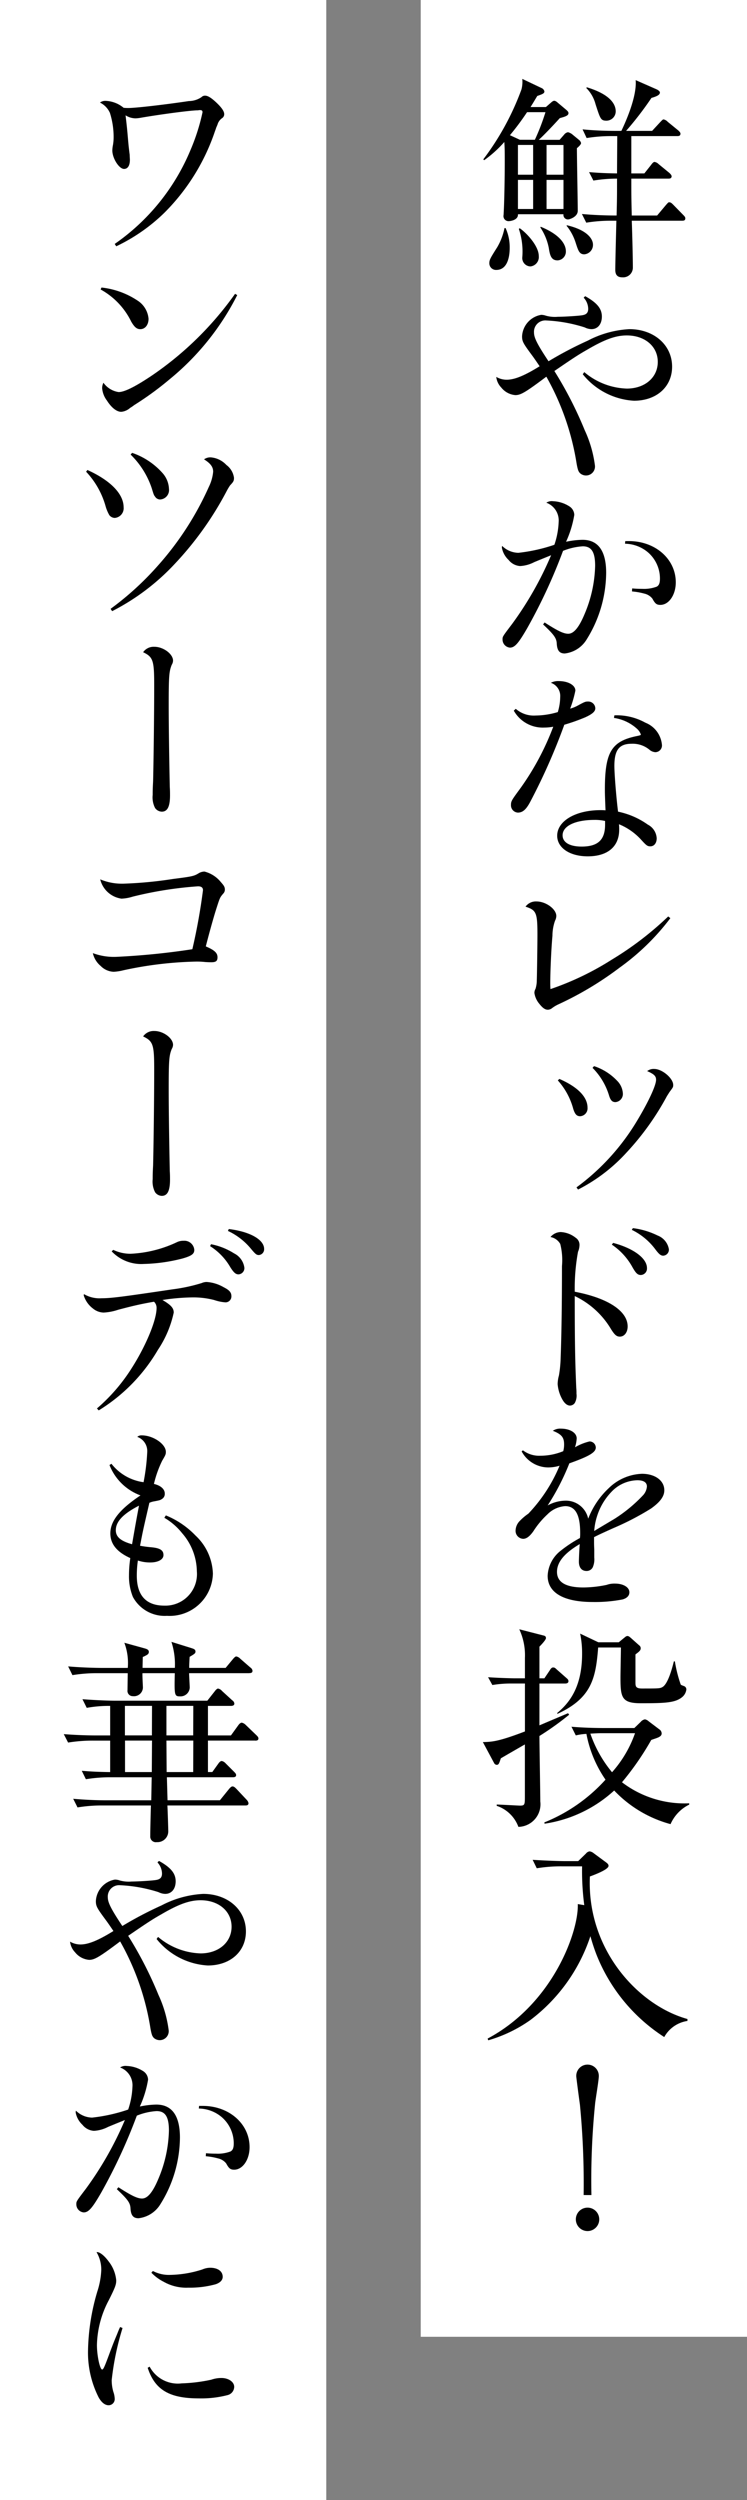 <svg xmlns="http://www.w3.org/2000/svg" width="87" height="291" viewBox="0 0 87 291">
  <rect x="0" y="0" width="87" height="291" fill="#808080" stroke="none"/>
  <g id="グループ_1691" data-name="グループ 1691" transform="translate(-475 13818)">
    <g id="グループ_1690" data-name="グループ 1690" transform="translate(523.805 -13818)">
      <rect id="長方形_801" data-name="長方形 801" width="38" height="272" transform="translate(0.195)" fill="#fff"/>
      <g id="グループ_1687" data-name="グループ 1687" transform="translate(7.427 9.177)">
        <path id="パス_2460" data-name="パス 2460" d="M65.285,17.2c0,1.163.1,6.24.1,7.275,0,.73-.984,1.008-1.109,1.008a.525.525,0,0,1-.555-.606h-5.3c.049.732-1.01.808-1.059.808a.589.589,0,0,1-.63-.581c0-.1.024-.152.024-.352.076-1.287.126-4.116.126-5.933,0-1.164,0-1.593-.05-2.349a13.71,13.71,0,0,1-2.349,2.121l-.1-.1a31.232,31.232,0,0,0,4.441-8.128,3.407,3.407,0,0,0,.1-1.238L61.2,10.205a.547.547,0,0,1,.3.379c0,.253-.277.329-.832.53-.378.631-.528.884-.782,1.288h1.791l.606-.53c.2-.177.3-.2.354-.2.152,0,.279.1.455.254l.959.806c.2.175.253.275.253.377,0,.278-.327.4-1.009.581-.937,1.036-1.971,2.1-2.45,2.528h2.424l.532-.608a.7.7,0,0,1,.453-.277,1.335,1.335,0,0,1,.554.3l.707.581a.66.66,0,0,1,.253.376c0,.126-.126.3-.481.6M55.894,31.362a.773.773,0,0,1-.808-.758c0-.4.075-.555.909-1.868a7.179,7.179,0,0,0,.858-2.247h.126a5.358,5.358,0,0,1,.48,2.273c0,.4,0,2.6-1.565,2.6M59.48,13a30.256,30.256,0,0,1-1.995,2.68l1.159.532h1.745A25.533,25.533,0,0,0,61.624,13Zm.708,3.813h-1.77V20.28h1.77Zm0,4.066h-1.77V24.27h1.77Zm-.306,10.075a.977.977,0,0,1-.959-1.034,8.264,8.264,0,0,0-.4-3.334l.1-.075c.758.5,2.222,2.044,2.222,3.233a1.1,1.1,0,0,1-.96,1.211m3.134-.706c-.758,0-.884-.656-1.011-1.464a6.554,6.554,0,0,0-.985-2.373l.052-.075C63.723,27.425,64,28.688,64,29.168a1.022,1.022,0,0,1-.984,1.084m.707-13.435H61.751V20.28h1.972Zm0,4.066H61.751V24.27h1.972Zm2.424,8.663c-.58,0-.707-.429-1.01-1.363a6.013,6.013,0,0,0-1.06-1.969l.049-.051c2.474.581,3.031,1.667,3.031,2.247a1.1,1.1,0,0,1-1.01,1.136m11.386-3.913H71.676c.05,1.363.126,4.191.126,5.479a1.128,1.128,0,0,1-1.213,1.111c-.379,0-.833-.1-.833-.858,0-.909.1-4.621.126-5.731h-.555a17.779,17.779,0,0,0-2.953.227l-.506-1.011c1.085.1,2.474.177,4.041.177.05-2.044.05-2.273.05-4.293a16.725,16.725,0,0,0-2.752.227l-.506-.985c.959.076,1.641.126,3.258.152,0-.632.024-3.661.024-4.344H69.4a17.669,17.669,0,0,0-2.98.227L65.945,15c1.288.126,2.576.177,3.864.177h.655c.253-.53,1.842-3.839,1.665-5.909L74.6,10.355c.1.051.352.2.352.353,0,.254-.277.43-.984.631a38.373,38.373,0,0,1-2.953,3.839h3.028l.935-1.01c.2-.2.3-.329.4-.329a.879.879,0,0,1,.48.278l1.237,1.01c.1.1.253.227.253.38,0,.277-.253.277-.379.277H71.624v4.344h1.515l.783-.986c.125-.176.278-.353.4-.353a.869.869,0,0,1,.479.254l1.263,1.034c.1.1.253.254.253.379,0,.278-.253.278-.379.278H71.624c0,1.894,0,2.146.05,4.293h2.955l1.061-1.263c.125-.126.226-.278.327-.278.2,0,.3.1.481.278l1.186,1.213c.152.151.228.253.228.378,0,.279-.228.279-.378.279M68.745,13.991c-.682,0-.732-.2-1.288-1.917a4.149,4.149,0,0,0-1.085-1.894l.076-.075c3,.908,3.358,2.172,3.358,2.8a1.089,1.089,0,0,1-1.061,1.086" transform="translate(-54.328 -9.119)"/>
        <path id="パス_2461" data-name="パス 2461" d="M66.058,41.8a8.037,8.037,0,0,0,4.951,1.919c2.1,0,3.609-1.288,3.609-3.107,0-1.793-1.49-3.08-3.609-3.08-1.289,0-2.551.453-4.621,1.666-.935.53-1.491.884-3.813,2.475a44.952,44.952,0,0,1,3.535,6.893A13.927,13.927,0,0,1,67.3,52.687,1.045,1.045,0,0,1,65.6,53.6c-.228-.2-.3-.429-.429-1.111A30.063,30.063,0,0,0,61.64,42.333c-2.424,1.819-2.98,2.146-3.612,2.146a2.337,2.337,0,0,1-1.641-.884,2.1,2.1,0,0,1-.58-1.237,2.372,2.372,0,0,0,1.212.329c.909,0,2.046-.455,3.839-1.566-.43-.631-.631-.934-1.01-1.44-.909-1.237-1.036-1.464-1.036-2.046a2.676,2.676,0,0,1,2.222-2.5,1.708,1.708,0,0,1,.556.1,3.877,3.877,0,0,0,1.389.126c.708,0,2.373-.1,2.829-.177.5-.076.707-.3.707-.758a1.95,1.95,0,0,0-.529-1.288l.176-.176c1.363.758,1.944,1.439,1.944,2.373,0,.883-.479,1.464-1.212,1.464a1.792,1.792,0,0,1-.782-.2,17.211,17.211,0,0,0-4.47-.808,1.32,1.32,0,0,0-1.44,1.414c0,.606.4,1.389,1.692,3.334a43.374,43.374,0,0,1,4.57-2.4A11.747,11.747,0,0,1,71.311,36.8c2.854,0,4.975,1.843,4.975,4.368,0,2.349-1.819,3.966-4.444,3.966a8.261,8.261,0,0,1-5.959-3.082Z" transform="translate(-54.241 -7.665)"/>
        <path id="パス_2462" data-name="パス 2462" d="M61.4,69.572c1.567,1.01,2.224,1.313,2.753,1.313.631,0,1.238-.708,1.894-2.273a15.218,15.218,0,0,0,1.237-5.632c0-1.616-.429-2.273-1.439-2.273a7.328,7.328,0,0,0-2.3.53,63.2,63.2,0,0,1-4.166,8.99c-1.034,1.792-1.464,2.273-2.02,2.273a.944.944,0,0,1-.859-.96c0-.327,0-.327,1.112-1.792a39.7,39.7,0,0,0,4.545-8.005c-.354.152-.631.253-1.969.808a4.013,4.013,0,0,1-1.642.454,1.858,1.858,0,0,1-1.338-.708,2.591,2.591,0,0,1-.782-1.413.906.906,0,0,1,.024-.228,2.748,2.748,0,0,0,1.895.808,19.53,19.53,0,0,0,4.192-.935,9.268,9.268,0,0,0,.5-2.676A2.2,2.2,0,0,0,61.6,55.633a1.131,1.131,0,0,1,.782-.176,3.778,3.778,0,0,1,1.868.58,1.223,1.223,0,0,1,.607,1.01,12.324,12.324,0,0,1-.959,3.131,9.822,9.822,0,0,1,1.919-.227c1.816,0,2.751,1.288,2.751,3.839A14.8,14.8,0,0,1,66.3,71.541a3.433,3.433,0,0,1-2.551,1.641c-.606,0-.884-.327-.934-1.135-.025-.657-.329-1.061-1.591-2.247ZM70.793,60.1h.43c3.081,0,5.454,2.1,5.454,4.8,0,1.464-.807,2.626-1.793,2.626-.43,0-.606-.126-.934-.731a1.658,1.658,0,0,0-.934-.581,7.73,7.73,0,0,0-1.441-.254l.025-.353a11.535,11.535,0,0,0,1.162.051,4.2,4.2,0,0,0,1.691-.253c.278-.152.38-.429.38-.959a4.041,4.041,0,0,0-1.389-3.031,4.237,4.237,0,0,0-2.677-1.009Z" transform="translate(-54.203 -6.294)"/>
        <path id="パス_2463" data-name="パス 2463" d="M57.98,78.419A3.176,3.176,0,0,0,60.3,79.2a9.261,9.261,0,0,0,2.575-.4,6.243,6.243,0,0,0,.279-1.743,1.621,1.621,0,0,0-1.086-1.666,1.773,1.773,0,0,1,.908-.2c1.112,0,1.946.48,1.946,1.11a13.66,13.66,0,0,1-.607,2.1,4.357,4.357,0,0,0,1.011-.429c.707-.38.782-.4,1.06-.4a.821.821,0,0,1,.858.782c0,.38-.354.682-1.187,1.061a22.341,22.341,0,0,1-2.424.858,71.078,71.078,0,0,1-3.964,8.964c-.481.908-.884,1.263-1.44,1.263a.848.848,0,0,1-.808-.884c0-.454.076-.555,1.112-1.969a30.981,30.981,0,0,0,3.813-7.146,5.325,5.325,0,0,1-1.036.1,3.867,3.867,0,0,1-3.561-1.969Zm11.489.758a6.892,6.892,0,0,1,3.61.859A3.054,3.054,0,0,1,75,82.585a.782.782,0,0,1-.759.884,1.162,1.162,0,0,1-.707-.3,3.056,3.056,0,0,0-2.07-.682c-1.441,0-2,.733-2,2.576,0,1.036.253,3.99.429,5.328A9.147,9.147,0,0,1,73.359,91.9a1.9,1.9,0,0,1,1.034,1.591c0,.556-.3.935-.732.935-.354,0-.455-.076-1.163-.858A7.172,7.172,0,0,0,70,91.854a6.128,6.128,0,0,1,.024.63c0,1.97-1.338,3.107-3.661,3.107-2.094,0-3.56-.986-3.56-2.4,0-1.717,2.146-2.978,5.05-2.978a5.739,5.739,0,0,1,.58.024c-.075-1.819-.075-2.07-.075-2.424,0-4.368.758-5.631,3.788-6.236.352-.075.4-.1.4-.177a1.675,1.675,0,0,0-.505-.707,5.084,5.084,0,0,0-2.626-1.213Zm-2.3,12.172c-2.273,0-3.736.708-3.736,1.793,0,.834.833,1.313,2.221,1.313,1.894,0,2.728-.784,2.728-2.552v-.429a5.362,5.362,0,0,0-1.213-.126" transform="translate(-54.142 -5.091)"/>
        <path id="パス_2464" data-name="パス 2464" d="M75.887,101.313a27.381,27.381,0,0,1-5.909,5.758,38.475,38.475,0,0,1-7.171,4.292,3.994,3.994,0,0,0-.708.431.813.813,0,0,1-.48.176c-.328,0-.606-.2-1.009-.707a2.528,2.528,0,0,1-.557-1.237.925.925,0,0,1,.126-.481,3.292,3.292,0,0,0,.152-1.01c.025-.657.075-4.242.075-5.278,0-2.576-.126-2.878-1.388-3.283a1.48,1.48,0,0,1,1.287-.606c1.086,0,2.3.885,2.3,1.693a1.286,1.286,0,0,1-.151.554,5.287,5.287,0,0,0-.3,1.744c-.152,1.69-.254,4.265-.254,5.58,0,.075,0,.3.025.631a33.33,33.33,0,0,0,7.147-3.434,37.452,37.452,0,0,0,6.565-5.024Z" transform="translate(-54.045 -3.616)"/>
        <path id="パス_2465" data-name="パス 2465" d="M62.742,118.923c2.147.934,3.283,2.1,3.283,3.358a.918.918,0,0,1-.857.986c-.4,0-.608-.228-.808-.859a8.069,8.069,0,0,0-1.794-3.308Zm1.995,12.626a26.446,26.446,0,0,0,7.07-7.777c1.264-2.1,2.2-4.066,2.2-4.748,0-.429-.228-.656-1.037-1.01a1.21,1.21,0,0,1,.833-.251c.91,0,2.2,1.085,2.2,1.867,0,.227-.025.278-.328.682-.152.2-.2.3-.4.606a31.38,31.38,0,0,1-4.722,6.591,19.74,19.74,0,0,1-5.631,4.293Zm2.046-14.115a6.484,6.484,0,0,1,2.676,1.692,2.273,2.273,0,0,1,.682,1.514.951.951,0,0,1-.858.985c-.379,0-.579-.2-.756-.782a7.719,7.719,0,0,0-1.92-3.207Z" transform="translate(-53.829 -2.515)"/>
        <path id="パス_2466" data-name="パス 2466" d="M62.994,135.666a3.02,3.02,0,0,1,1.692.657.983.983,0,0,1,.454.833,2.1,2.1,0,0,1-.176.808,23.63,23.63,0,0,0-.38,4.646c3.864.732,6.162,2.247,6.162,4.04,0,.682-.38,1.186-.909,1.186-.379,0-.607-.2-1.036-.884a9.787,9.787,0,0,0-4.217-3.838c0,5.706.051,7.753.177,10.706a5.239,5.239,0,0,1,.025.657,1.758,1.758,0,0,1-.2,1.086.7.7,0,0,1-.555.3c-.3,0-.607-.227-.858-.657a4.322,4.322,0,0,1-.581-1.844,3.984,3.984,0,0,1,.152-1.01,14.261,14.261,0,0,0,.2-2.094c.1-2.728.152-6.263.152-10.632a7.7,7.7,0,0,0-.2-2.576,1.641,1.641,0,0,0-1.137-.806,1.586,1.586,0,0,1,1.238-.581m6.06,1.263c2.373.631,3.939,1.793,3.939,2.929a.749.749,0,0,1-.707.808c-.38,0-.581-.2-.986-.91a7.516,7.516,0,0,0-2.4-2.625Zm2.3-1.718a9.023,9.023,0,0,1,2.878.859,2.084,2.084,0,0,1,1.313,1.59.7.7,0,0,1-.657.758c-.278,0-.481-.152-.935-.758a7.474,7.474,0,0,0-2.727-2.248Z" transform="translate(-53.878 -1.431)"/>
        <path id="パス_2467" data-name="パス 2467" d="M58.783,159.729a3.1,3.1,0,0,0,2.02.63,7,7,0,0,0,2.676-.53,2.989,2.989,0,0,0,.1-.782c0-.833-.3-1.187-1.313-1.591a1.5,1.5,0,0,1,.934-.251c1.061,0,1.845.48,1.845,1.135a3.877,3.877,0,0,1-.2,1.037,6.254,6.254,0,0,1,1.693-.682.726.726,0,0,1,.731.707c0,.556-.731,1.01-3.08,1.843a27.53,27.53,0,0,1-2.525,4.9,4.428,4.428,0,0,1,2.07-.556,2.652,2.652,0,0,1,2.651,2.1,9.555,9.555,0,0,1,2.4-3.562,5.819,5.819,0,0,1,3.865-1.666c1.514,0,2.6.782,2.6,1.919,0,.708-.481,1.363-1.541,2.121a31.673,31.673,0,0,1-4.369,2.273c-1.515.682-1.717.782-2.273,1.06v.606c0,.076,0,.38.025.834v.934a2.312,2.312,0,0,1-.177,1.137.791.791,0,0,1-.732.429c-.555,0-.883-.4-.883-1.085,0-.278.05-1.491.1-2.046-1.793,1.061-2.65,2.1-2.65,3.233,0,1.212,1.034,1.817,3.08,1.817a13.742,13.742,0,0,0,2.7-.3,2.669,2.669,0,0,1,.985-.151c.96,0,1.667.429,1.667,1.01,0,.4-.278.682-.783.833a16.918,16.918,0,0,1-3.485.3c-3.408,0-5.252-1.085-5.252-3.056a3.911,3.911,0,0,1,1.539-2.928,14.865,14.865,0,0,1,2.223-1.464,4.456,4.456,0,0,0,.027-.581c0-2.121-.556-3.131-1.743-3.131a3.2,3.2,0,0,0-2.07.959A9.933,9.933,0,0,0,60,169.147c-.43.606-.808.884-1.187.884a.928.928,0,0,1-.884-1.011,1.657,1.657,0,0,1,.5-1.085,6.253,6.253,0,0,1,.986-.833,18.191,18.191,0,0,0,3.636-5.581,4.65,4.65,0,0,1-1.339.2,3.54,3.54,0,0,1-3.079-1.868Zm10.58,8.029a17.067,17.067,0,0,0,3.46-2.853,1.721,1.721,0,0,0,.4-.96c0-.48-.38-.732-1.111-.732a4.257,4.257,0,0,0-3.031,1.363,7.208,7.208,0,0,0-1.667,2.829,7.109,7.109,0,0,0-.328,1.717c.278-.177.278-.177,2.273-1.363" transform="translate(-54.112 -0.09)"/>
        <path id="パス_2468" data-name="パス 2468" d="M61.5,184.925l.632-.935c.074-.126.2-.329.378-.329.227,0,.278.1.481.278l1.061.935c.151.126.253.228.253.379,0,.227-.2.278-.38.278h-3V190.4c.53-.227,2.854-1.212,3.333-1.413l.126.176a33.533,33.533,0,0,1-3.459,2.475c0,1.211.1,6.54.1,7.625a2.626,2.626,0,0,1-2.55,2.954,4.056,4.056,0,0,0-2.526-2.449v-.152c.3,0,2.576.126,2.7.126.581,0,.581-.1.581-1.187v-5.934c-.581.329-2.677,1.541-2.8,1.617-.2.606-.253.758-.481.758a.366.366,0,0,1-.3-.2l-1.313-2.449c1.06-.025,1.793-.051,4.9-1.237v-5.581H57.563a12.961,12.961,0,0,0-2.121.176l-.5-.909c1.388.1,2.954.127,3.029.127h1.264v-2.374a7.153,7.153,0,0,0-.658-3.333l2.753.707c.227.05.353.1.353.328,0,.177-.454.682-.758.986v3.687ZM72.715,190a.827.827,0,0,1,.5-.3.881.881,0,0,1,.43.226l1.237.935a.582.582,0,0,1,.278.48c0,.431-.606.53-1.212.758a32.973,32.973,0,0,1-3.409,4.925,12,12,0,0,0,7.828,2.449v.152a4.58,4.58,0,0,0-2.172,2.273,14.114,14.114,0,0,1-6.565-3.914,15.32,15.32,0,0,1-8.106,3.864l-.025-.153a19.284,19.284,0,0,0,7.121-4.974,13.858,13.858,0,0,1-2.223-5.328,6.65,6.65,0,0,0-1.237.177l-.505-1.01c1.742.152,3.535.152,3.89.152h3.433Zm-2.551-9.269.58-.48c.2-.151.278-.251.429-.251s.254.1.43.251l.935.834a.4.4,0,0,1,.177.379c0,.277-.4.505-.607.681v3.233c0,.48.025.732.759.732,1.969,0,2.1,0,2.4-.176.682-.4,1.187-2.475,1.313-2.98H76.7a15.51,15.51,0,0,0,.682,2.7c.05.075.429.176.48.227a.431.431,0,0,1,.177.328,1.374,1.374,0,0,1-.53.935c-.808.631-1.97.682-4.772.682-2.248,0-2.374-.682-2.374-3.006,0-.556.052-2.979.052-3.484H67.765c-.278,3.535-.732,5.884-4.748,7.727l-.024-.1c1.363-1.135,2.9-2.954,2.9-6.893a11.329,11.329,0,0,0-.227-2.349l2.12,1.01Zm-2.02,10.581c-.4,0-.783.024-1.288.051a14.355,14.355,0,0,0,2.525,4.494,13.535,13.535,0,0,0,2.677-4.545Z" transform="translate(-54.331 1.253)"/>
        <path id="パス_2469" data-name="パス 2469" d="M75.435,225.2a20.273,20.273,0,0,1-7.9-9.6c-.38-.986-.581-1.718-.708-2.146a20.117,20.117,0,0,1-6.971,9.746,16.275,16.275,0,0,1-4.923,2.373l-.075-.2c7.676-4.09,10.631-12.576,10.5-15.656l.756.126a30.321,30.321,0,0,1-.253-4.519h-2.3a17.233,17.233,0,0,0-2.979.226l-.48-.985c1.565.1,3.131.152,3.863.152h1.44l.909-.884a.65.65,0,0,1,.429-.253,1.013,1.013,0,0,1,.481.227l1.439,1.061c.2.151.278.253.278.4,0,.4-1.413.959-2.172,1.237-.379,8.534,5.682,15.024,11.363,16.589v.227a3.7,3.7,0,0,0-2.7,1.869" transform="translate(-54.299 2.739)"/>
        <path id="パス_2470" data-name="パス 2470" d="M67.268,244.989a1.363,1.363,0,1,1-2.727,0,1.363,1.363,0,0,1,2.727,0M65.45,242.16a95.58,95.58,0,0,0-.43-10.5c-.076-.53-.43-3.182-.43-3.334a1.314,1.314,0,1,1,2.627,0c0,.455-.379,2.676-.43,3.182a88.784,88.784,0,0,0-.43,10.655Z" transform="translate(-53.708 4.165)"/>
      </g>
    </g>
    <g id="グループ_1689" data-name="グループ 1689" transform="translate(475 -13818)">
      <rect id="長方形_802" data-name="長方形 802" width="38" height="291" transform="translate(0)" fill="#fff"/>
      <g id="グループ_1688" data-name="グループ 1688" transform="translate(7.427 11.122)">
        <path id="パス_2471" data-name="パス 2471" d="M12.882,28.223A24.96,24.96,0,0,0,21.72,17.264,23.719,23.719,0,0,0,23.108,12.9c0-.177-.075-.254-.278-.254a.988.988,0,0,0-.251.027c-.051,0-.227,0-.505.024-1.289.1-4.395.53-6.262.859a3.954,3.954,0,0,1-.506.05,2.2,2.2,0,0,1-1.162-.353c.1.834.152,1.288.227,2.1.126,1.465.126,1.465.254,2.5,0,.2.024.429.024.58,0,.681-.253,1.061-.682,1.061-.579,0-1.363-1.237-1.363-2.147a3.429,3.429,0,0,1,.077-.656,5.478,5.478,0,0,0,.074-.909,9.36,9.36,0,0,0-.429-2.8,2.439,2.439,0,0,0-1.162-1.213,1.042,1.042,0,0,1,.631-.2,3.48,3.48,0,0,1,2.122.808,4.624,4.624,0,0,0,.555.025c.858,0,4.166-.379,7.045-.808a2.654,2.654,0,0,0,1.465-.454.564.564,0,0,1,.429-.176c.328,0,.758.277,1.363.857s.859.986.859,1.288a.544.544,0,0,1-.254.48,1.359,1.359,0,0,0-.53.758c-.024.051-.075.177-.151.353-.025.1-.126.354-.254.733a24.407,24.407,0,0,1-5.756,9.141A20.751,20.751,0,0,1,13.059,28.5Z" transform="translate(-6.948 -10.952)"/>
        <path id="パス_2472" data-name="パス 2472" d="M11.338,32.014a9.417,9.417,0,0,1,4.192,1.515,2.8,2.8,0,0,1,1.287,2.121c0,.708-.4,1.212-.96,1.212-.4,0-.681-.227-1.061-.884a8.541,8.541,0,0,0-3.56-3.737Zm15.806.884a30.235,30.235,0,0,1-7.879,9.8,36.168,36.168,0,0,1-4.116,3,4.746,4.746,0,0,1-.481.329,1.783,1.783,0,0,1-1.033.455c-.53,0-1.138-.48-1.668-1.315a2.74,2.74,0,0,1-.555-1.439,1.4,1.4,0,0,1,.151-.631,2.65,2.65,0,0,0,1.768,1.086c.682,0,1.945-.631,3.865-1.919a38.221,38.221,0,0,0,9.7-9.52Z" transform="translate(-6.943 -9.668)"/>
        <path id="パス_2473" data-name="パス 2473" d="M9.794,52.146c2.676,1.212,4.217,2.778,4.217,4.344a1.129,1.129,0,0,1-1.037,1.237.829.829,0,0,1-.631-.329,4.7,4.7,0,0,1-.454-1.111,9.636,9.636,0,0,0-2.247-3.939Zm2.7,16.161A34.468,34.468,0,0,0,18,63.282a35.435,35.435,0,0,0,5.934-9.167,5.06,5.06,0,0,0,.505-1.768c0-.555-.3-.959-1.061-1.439a1.231,1.231,0,0,1,.834-.227,2.8,2.8,0,0,1,1.769.883,2.22,2.22,0,0,1,.883,1.49c0,.354-.051.455-.455.884a6.474,6.474,0,0,0-.38.632A38.244,38.244,0,0,1,19.943,63.1a26.251,26.251,0,0,1-7.271,5.48ZM15,50.151a8.363,8.363,0,0,1,3.584,2.4,2.94,2.94,0,0,1,.708,1.792,1.1,1.1,0,0,1-1.036,1.238.7.7,0,0,1-.579-.328c-.152-.2-.152-.2-.4-1.011a9.819,9.819,0,0,0-2.45-3.888Z" transform="translate(-7.04 -8.562)"/>
        <path id="パス_2474" data-name="パス 2474" d="M17.214,71.428c1.037,0,2.172.833,2.172,1.616a.991.991,0,0,1-.152.481c-.3.756-.354,1.237-.354,4.67,0,2.349.052,5.934.126,9.546.027.4.027.758.027.985,0,1.312-.3,1.894-.959,1.894a.994.994,0,0,1-.783-.429,2.707,2.707,0,0,1-.277-1.516c0-.4,0-.682.049-1.59.05-2.02.127-7.475.127-11.212,0-2.853-.127-3.257-1.288-3.812a1.485,1.485,0,0,1,1.312-.631" transform="translate(-6.659 -7.265)"/>
        <path id="パス_2475" data-name="パス 2475" d="M13.864,97.5a47.326,47.326,0,0,0,5.883-.555c2.2-.278,2.424-.329,2.955-.657a1.363,1.363,0,0,1,.682-.2A3.6,3.6,0,0,1,25.278,97.3c.379.43.48.58.48.909a.662.662,0,0,1-.2.455c-.38.453-.38.453-.808,1.792-.253.782-.783,2.651-1.213,4.344,1.01.429,1.363.758,1.363,1.262,0,.431-.176.581-.707.581-.177,0-.328,0-.732-.025a8.488,8.488,0,0,0-1.112-.05,43.769,43.769,0,0,0-8.408,1.01,5.722,5.722,0,0,1-1.136.176,2.237,2.237,0,0,1-1.515-.681,2.7,2.7,0,0,1-.908-1.491,7.007,7.007,0,0,0,2.8.43,84.181,84.181,0,0,0,8.788-.884,68.621,68.621,0,0,0,1.238-6.868c0-.3-.177-.455-.581-.455A44.064,44.064,0,0,0,15,99.014a4.864,4.864,0,0,1-1.287.227,2.973,2.973,0,0,1-2.474-2.248,6.461,6.461,0,0,0,2.626.505" transform="translate(-6.995 -5.761)"/>
        <path id="パス_2476" data-name="パス 2476" d="M17.214,113.578c1.037,0,2.172.833,2.172,1.616a.991.991,0,0,1-.152.481c-.3.756-.354,1.237-.354,4.67,0,2.349.052,5.934.126,9.546.027.4.027.758.027.985,0,1.312-.3,1.894-.959,1.894a.994.994,0,0,1-.783-.429,2.707,2.707,0,0,1-.277-1.516c0-.4,0-.682.049-1.59.05-2.02.127-7.475.127-11.212,0-2.853-.127-3.257-1.288-3.812a1.485,1.485,0,0,1,1.312-.631" transform="translate(-6.659 -4.694)"/>
        <path id="パス_2477" data-name="パス 2477" d="M10.921,156.19a20.768,20.768,0,0,0,4.066-4.723c1.641-2.575,2.878-5.554,2.878-6.968a.971.971,0,0,0-.3-.732c-1.591.277-2.526.5-4.168.935a6.4,6.4,0,0,1-1.69.328,2.032,2.032,0,0,1-1.264-.48,3.029,3.029,0,0,1-1.061-1.516.422.422,0,0,1,.027-.151,3.564,3.564,0,0,0,2.045.48c1.136,0,2.474-.177,8.258-1.036a20.061,20.061,0,0,0,3.408-.732,1.429,1.429,0,0,1,.581-.126,4.516,4.516,0,0,1,1.969.606c.657.328.909.606.909,1.036a.691.691,0,0,1-.681.732,5.376,5.376,0,0,1-1.339-.278,9.673,9.673,0,0,0-2.6-.3,24.478,24.478,0,0,0-3.409.3c.985.581,1.313.935,1.313,1.465a12.479,12.479,0,0,1-1.844,4.343,20.26,20.26,0,0,1-6.893,7.045Zm1.894-18.46a4.633,4.633,0,0,0,2.021.455,14.1,14.1,0,0,0,5.428-1.363,1.761,1.761,0,0,1,.758-.152,1.164,1.164,0,0,1,1.237,1.06c0,.48-.328.708-1.389,1.01a19.687,19.687,0,0,1-4.494.631,4.737,4.737,0,0,1-3.738-1.464Zm11.389-.656a7.719,7.719,0,0,1,2.676,1.06,2.19,2.19,0,0,1,1.213,1.692.73.73,0,0,1-.682.758c-.327,0-.555-.2-.959-.834A7.075,7.075,0,0,0,24.1,137.3Zm2.071-1.768c2.474.3,4.116,1.237,4.116,2.322a.674.674,0,0,1-.606.707c-.278,0-.4-.1-.909-.707a7.662,7.662,0,0,0-2.7-2.1Z" transform="translate(-7.056 -3.37)"/>
        <path id="パス_2478" data-name="パス 2478" d="M12.438,161.249a5.718,5.718,0,0,0,3.739,2.146,24.228,24.228,0,0,0,.429-3.535,1.752,1.752,0,0,0-1.162-1.742.715.715,0,0,1,.529-.176c1.315,0,2.8,1.009,2.8,1.918,0,.278-.024.353-.429,1.036a12.768,12.768,0,0,0-.96,2.7c.783.176,1.263.606,1.263,1.111a.689.689,0,0,1-.353.657c-.2.126-.2.126-.834.251a2.256,2.256,0,0,0-.606.177c-.758,3.283-.758,3.283-1.085,5a13.273,13.273,0,0,0,1.339.177c1.009.1,1.388.353,1.388.908,0,.506-.606.859-1.541.859a4.381,4.381,0,0,1-1.439-.227,11.932,11.932,0,0,0-.126,1.768c0,2.3,1.085,3.484,3.207,3.484a3.674,3.674,0,0,0,3.787-3.99,6.883,6.883,0,0,0-1.717-4.443,7.393,7.393,0,0,0-2.07-1.792l.176-.279a10.039,10.039,0,0,1,3.459,2.349,6.343,6.343,0,0,1,2.02,4.419,5.039,5.039,0,0,1-5.353,4.923,4.2,4.2,0,0,1-3.964-2.2,6.356,6.356,0,0,1-.455-2.525,13.68,13.68,0,0,1,.152-1.995c-1.566-.708-2.324-1.642-2.324-2.879,0-1.439,1.086-2.8,3.51-4.419a6.154,6.154,0,0,1-3.609-3.535Zm.506,7.727c0,.782.555,1.262,1.894,1.641.152-.859.4-2.349.808-4.494-1.819.934-2.7,1.843-2.7,2.853" transform="translate(-6.884 -1.989)"/>
        <path id="パス_2479" data-name="パス 2479" d="M29.487,192.086H23.982v3.665h.506l.707-.986c.126-.177.253-.3.4-.3a.843.843,0,0,1,.429.254l.985.985c.151.152.253.253.253.4,0,.251-.253.251-.38.251H19.2l.075,2.68h6.1l1.061-1.312c.126-.152.277-.3.4-.3.176,0,.3.126.453.278l1.187,1.263a.817.817,0,0,1,.228.4c0,.277-.228.277-.379.277H19.26c.025.4.1,2.7.1,2.955a1.259,1.259,0,0,1-1.339,1.313.648.648,0,0,1-.758-.682c0-.808.051-2.727.075-3.586H11.748a17.239,17.239,0,0,0-2.955.228l-.505-1.007c1.995.176,3.434.176,3.864.176H17.38l.05-2.68H12.744a17.568,17.568,0,0,0-2.978.228l-.48-.981c.934.075,1.64.126,3.307.151v-3.665H10.674a17.931,17.931,0,0,0-2.979.228l-.505-.982c1.995.152,3.434.152,3.888.152h1.515v-3.438a14.615,14.615,0,0,0-2.728.227l-.5-1.007c1.995.153,3.434.177,3.888.177H23.907l.858-1.086c.127-.177.278-.329.4-.329a.8.8,0,0,1,.454.278l1.187,1.086a.516.516,0,0,1,.251.378c0,.251-.251.276-.4.276H23.982v3.438H26.66l.857-1.187c.126-.177.278-.3.4-.3a.907.907,0,0,1,.454.254l1.237,1.188c.152.15.253.25.253.4,0,.25-.253.25-.378.25m-.708-7.852H21.786c0,.277.074,1.439.074,1.691a1.076,1.076,0,0,1-1.135,1.01c-.657,0-.657-.152-.606-2.7H16.357c-.025.277.05,1.464.05,1.691a1.038,1.038,0,0,1-1.161.985.612.612,0,0,1-.632-.707c0-.328.025-1.692.025-1.969H11.155a17.466,17.466,0,0,0-2.955.227L7.7,183.453c1.718.153,3.51.177,3.89.177h3.055a6.715,6.715,0,0,0-.4-2.928l2.374.656c.278.076.478.177.478.4,0,.278-.176.354-.707.606,0,.2-.024,1.085-.024,1.263h3.762a8.435,8.435,0,0,0-.4-3.03l2.272.708c.3.1.53.151.53.429,0,.2-.126.278-.681.606-.05.859-.05,1.011-.05,1.288h4.242l.857-1.034c.127-.153.278-.3.38-.3a.84.84,0,0,1,.455.253l1.186,1.034a.542.542,0,0,1,.253.378c0,.251-.2.277-.379.277m-11.325,3.812H14.311v3.436h3.144Zm-3.144,4.04v3.665h3.118l.025-3.665Zm7.953-4.04H19.147v3.436h3.117Zm0,4.04H19.147l.024,3.665h3.093Z" transform="translate(-7.19 -0.608)"/>
        <path id="パス_2480" data-name="パス 2480" d="M18.132,213.475a8.037,8.037,0,0,0,4.951,1.919c2.1,0,3.609-1.288,3.609-3.107,0-1.793-1.49-3.08-3.609-3.08-1.289,0-2.551.453-4.621,1.666-.935.53-1.491.884-3.813,2.475a44.951,44.951,0,0,1,3.535,6.893,13.927,13.927,0,0,1,1.185,4.117,1.045,1.045,0,0,1-1.691.908c-.228-.2-.3-.429-.429-1.111A30.063,30.063,0,0,0,13.714,214c-2.424,1.818-2.98,2.146-3.612,2.146a2.337,2.337,0,0,1-1.641-.884,2.1,2.1,0,0,1-.58-1.237,2.373,2.373,0,0,0,1.212.329c.909,0,2.046-.455,3.839-1.566-.43-.631-.631-.934-1.01-1.44-.909-1.237-1.036-1.464-1.036-2.046a2.676,2.676,0,0,1,2.222-2.5,1.708,1.708,0,0,1,.556.1,3.877,3.877,0,0,0,1.389.126c.708,0,2.373-.1,2.829-.177.5-.076.707-.3.707-.758a1.95,1.95,0,0,0-.529-1.288l.176-.176c1.363.758,1.944,1.439,1.944,2.373,0,.883-.479,1.464-1.212,1.464a1.792,1.792,0,0,1-.782-.2,17.211,17.211,0,0,0-4.47-.808,1.32,1.32,0,0,0-1.44,1.414c0,.606.4,1.389,1.692,3.334a43.153,43.153,0,0,1,4.57-2.4,11.747,11.747,0,0,1,4.849-1.339c2.854,0,4.975,1.843,4.975,4.368,0,2.349-1.819,3.966-4.444,3.966a8.261,8.261,0,0,1-5.959-3.082Z" transform="translate(-7.148 0.858)"/>
        <path id="パス_2481" data-name="パス 2481" d="M13.473,241.243c1.567,1.01,2.224,1.313,2.753,1.313.631,0,1.238-.708,1.894-2.273a15.218,15.218,0,0,0,1.237-5.632c0-1.616-.429-2.273-1.439-2.273a7.328,7.328,0,0,0-2.3.531,63.2,63.2,0,0,1-4.166,8.99c-1.034,1.792-1.464,2.273-2.02,2.273a.944.944,0,0,1-.859-.96c0-.327,0-.327,1.112-1.792a39.7,39.7,0,0,0,4.545-8.005c-.354.152-.631.253-1.969.808a4.013,4.013,0,0,1-1.642.454,1.858,1.858,0,0,1-1.338-.708,2.591,2.591,0,0,1-.782-1.413.906.906,0,0,1,.024-.228,2.748,2.748,0,0,0,1.895.808,19.53,19.53,0,0,0,4.192-.935,9.268,9.268,0,0,0,.5-2.676,2.2,2.2,0,0,0-1.438-2.223,1.131,1.131,0,0,1,.782-.176,3.777,3.777,0,0,1,1.868.58,1.223,1.223,0,0,1,.607,1.01,12.324,12.324,0,0,1-.959,3.131,9.823,9.823,0,0,1,1.919-.227c1.816,0,2.751,1.288,2.751,3.839a14.8,14.8,0,0,1-2.273,7.751,3.433,3.433,0,0,1-2.551,1.641c-.606,0-.884-.327-.934-1.135-.025-.657-.329-1.061-1.591-2.247Zm9.394-9.469h.43c3.081,0,5.454,2.1,5.454,4.8,0,1.464-.807,2.626-1.793,2.626-.43,0-.606-.126-.934-.731a1.658,1.658,0,0,0-.934-.581,7.731,7.731,0,0,0-1.441-.254l.025-.353a11.536,11.536,0,0,0,1.162.051,4.2,4.2,0,0,0,1.691-.253c.278-.152.38-.429.38-.959a4.041,4.041,0,0,0-1.389-3.031,4.237,4.237,0,0,0-2.677-1.009Z" transform="translate(-7.11 2.229)"/>
        <path id="パス_2482" data-name="パス 2482" d="M13.872,256.386a32.116,32.116,0,0,0-1.263,6.06,4.844,4.844,0,0,0,.2,1.389,2.632,2.632,0,0,1,.152.783.718.718,0,0,1-.707.757c-.43,0-.834-.328-1.162-.908a11.54,11.54,0,0,1-1.238-5.581,25.452,25.452,0,0,1,1.085-6.768,9.28,9.28,0,0,0,.456-2.5,4,4,0,0,0-.556-2.071h.075c.328,0,.858.43,1.339,1.085a4.168,4.168,0,0,1,.884,2.2c0,.505-.127.834-.859,2.3a11.587,11.587,0,0,0-1.389,5.227c0,1.264.353,2.854.607,2.854.151,0,.277-.3.959-2.146.3-.783.329-.884.782-1.969.2-.506.2-.506.354-.834Zm3.156,4.494a3.711,3.711,0,0,0,3.737,1.945A18.787,18.787,0,0,0,24.2,262.4a3.6,3.6,0,0,1,1.187-.2c.833,0,1.49.454,1.49,1.036a1.012,1.012,0,0,1-.782.959,12.209,12.209,0,0,1-3.335.379c-3.459,0-5.126-1.009-5.96-3.561Zm.379-11.135a3.983,3.983,0,0,0,2.02.454,12.879,12.879,0,0,0,3.737-.631,2.34,2.34,0,0,1,.909-.2c.883,0,1.464.4,1.464,1.061,0,.378-.3.681-.807.857a11.287,11.287,0,0,1-3.207.4,5.31,5.31,0,0,1-2.854-.682,5.331,5.331,0,0,1-1.439-1.06Z" transform="translate(-7.027 3.474)"/>
      </g>
    </g>
  </g>
</svg>
